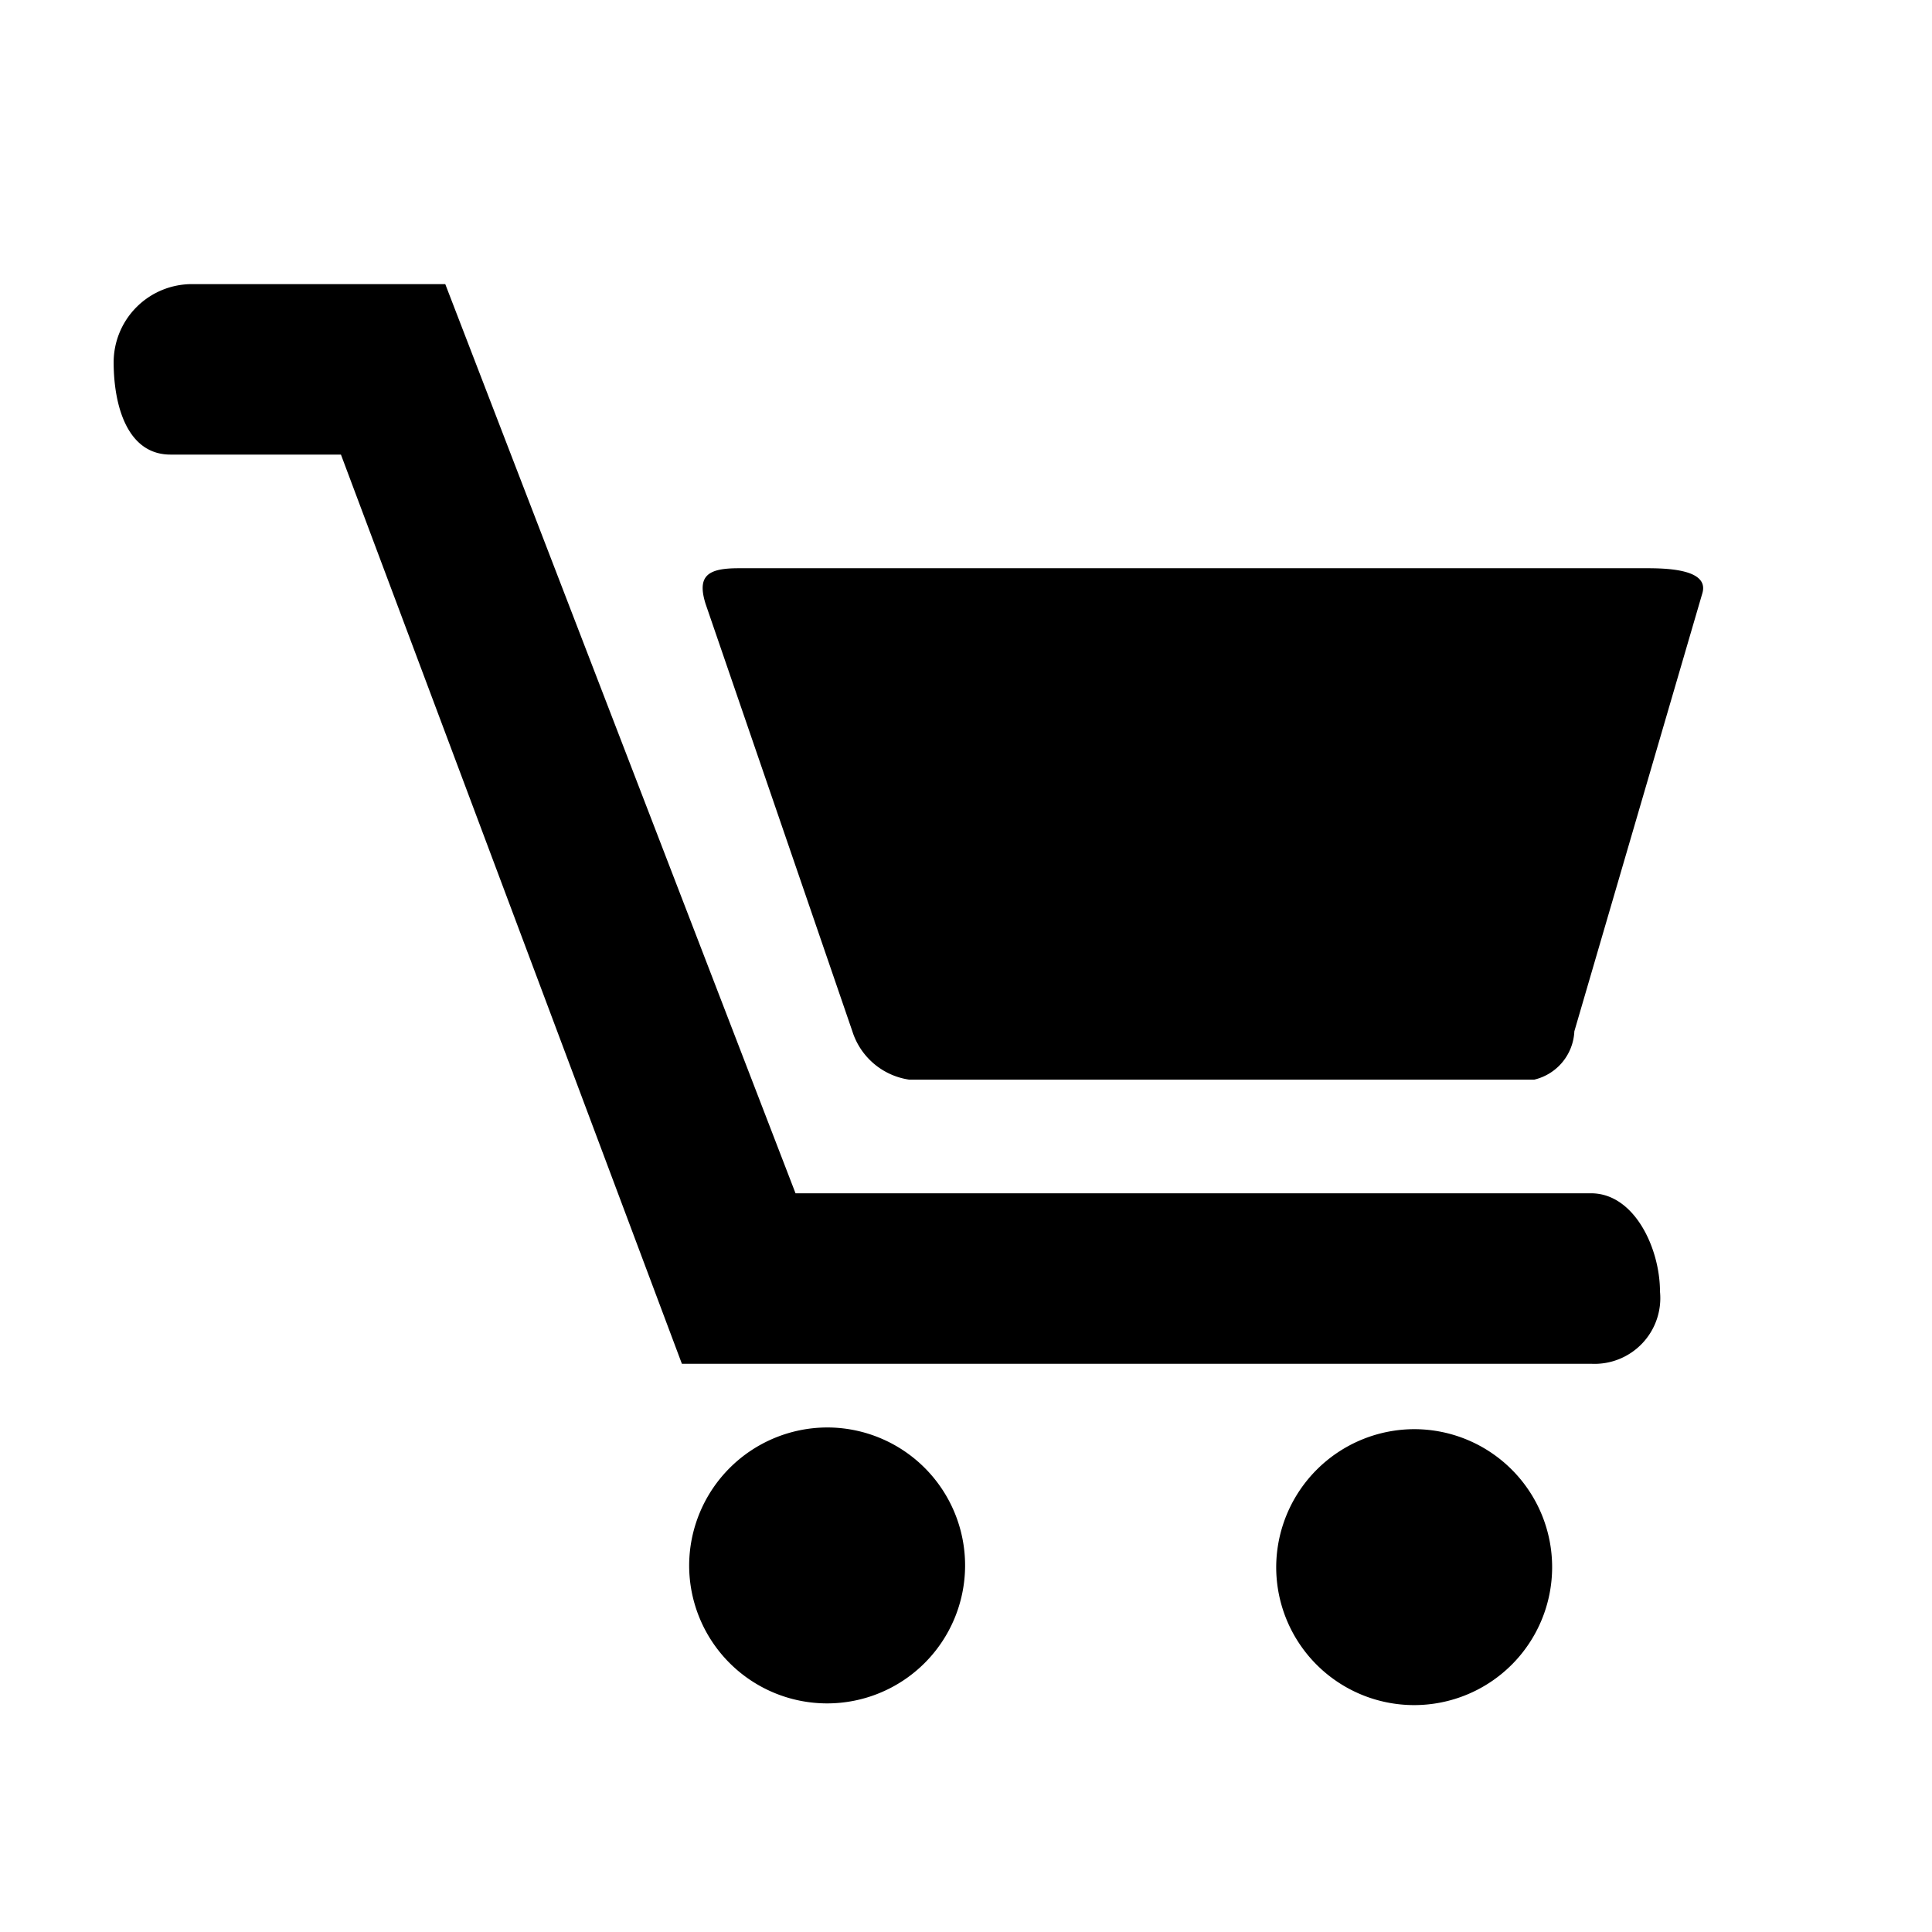 <svg xmlns="http://www.w3.org/2000/svg" width="34" height="34" viewBox="0 0 34 34">
<defs>
    <style>
      .cls-1 {
        fill-rule: evenodd;
      }
    </style>
  </defs>
  <path class="cls-1" d="M29,10H13c-0.531,0-.741.122-0.583,0.627L15,18.149A1.237,1.237,0,0,0,16,19H27a0.918,0.918,0,0,0,.706-0.851l2.25-7.7C30.085,10.043,29.429,10,29,10ZM14.569,25.121a2.428,2.428,0,1,1-2.441,2.428A2.435,2.435,0,0,1,14.569,25.121ZM24.9,25.151a2.428,2.428,0,1,1-2.441,2.428A2.435,2.435,0,0,1,24.9,25.151ZM28,21H14L7.836,5H3.385A1.378,1.378,0,0,0,2,6.371C2,7.131,2.236,8,3,8H6l6,16H28a1.157,1.157,0,0,0,1.213-1.27C29.213,21.97,28.764,21,28,21Z"/>
</svg>

